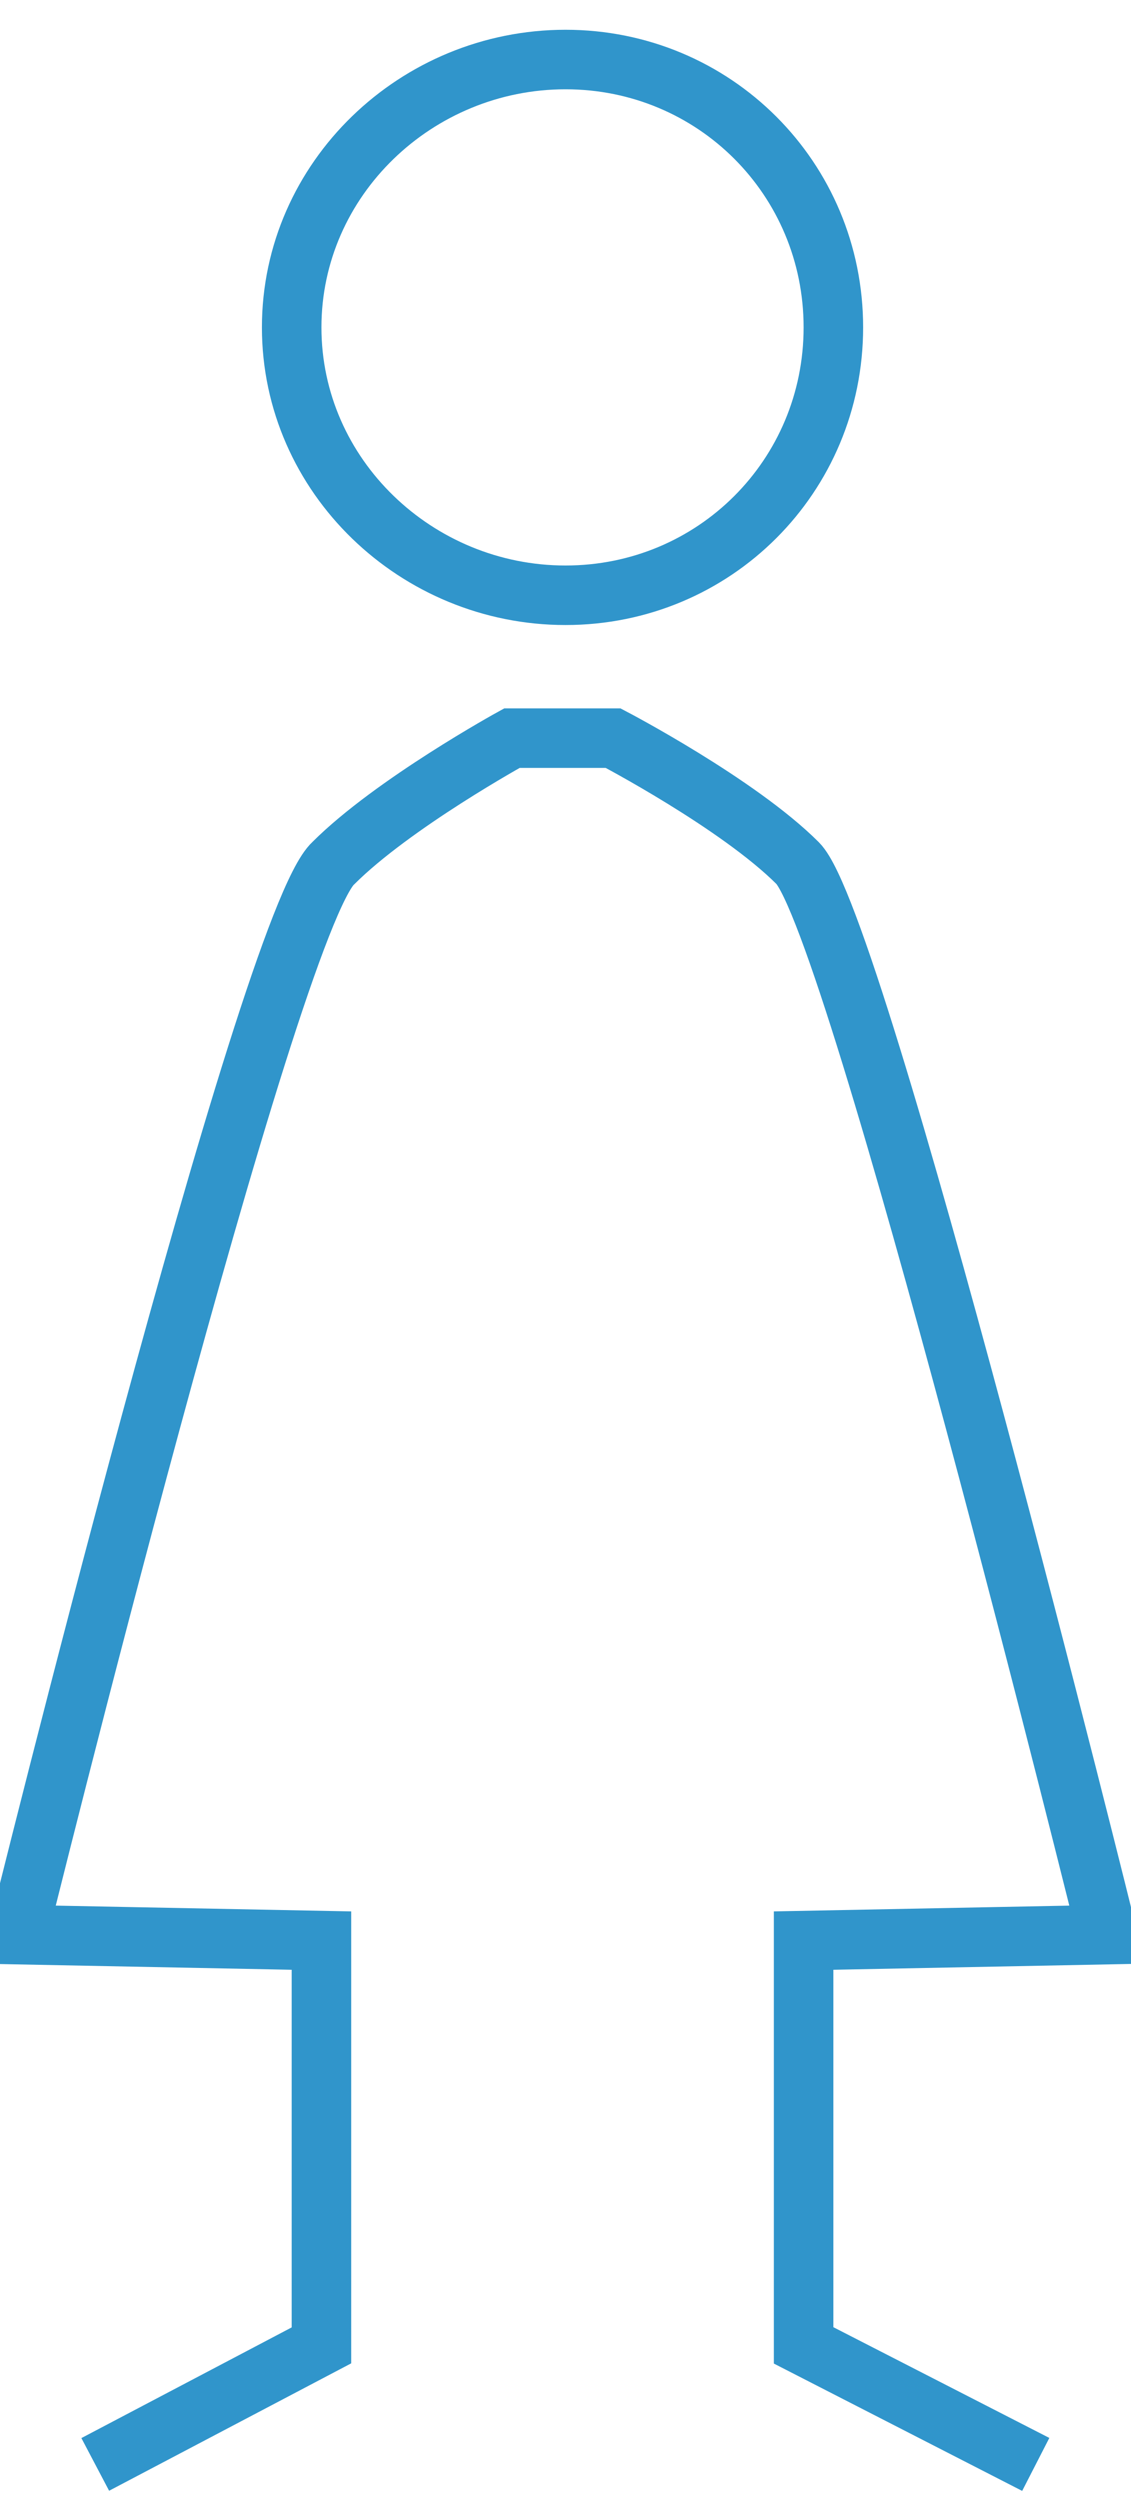 <?xml version="1.0" standalone="no"?>

<svg viewBox="0 0 19 42" style="background-color:#ffffff00" version="1.1" xmlns="http://www.w3.org/2000/svg" xmlns:xlink="http://www.w3.org/1999/xlink" xml:space="preserve" x="0px" y="0px" width="19px" height="42px">
	<g>
		<path d="M 14 5.5 C 14 8 12 10 9.5 10 C 7 10 4.9 8 4.9 5.5 C 4.9 3 7 1 9.5 1 C 12 1 14 3 14 5.5 Z" stroke="#3095cb" stroke-width="1" fill="none"/>
		<path d="M 17.4 41.4 L 13.5 39.4 L 13.5 32.6 L 18.6 32.5 C 18.6 32.5 14.4 15.5 13.4 14.5 C 12.4 13.5 10.3 12.4 10.3 12.4 L 8.6 12.4 C 8.6 12.4 6.6 13.5 5.6 14.5 C 4.5 15.5 0.3 32.5 0.3 32.5 L 5.4 32.6 L 5.4 39.4 L 1.6 41.4 L 1.6 41.4 " stroke="#3095cb" stroke-width="1" fill="none"/>
	</g>
</svg>